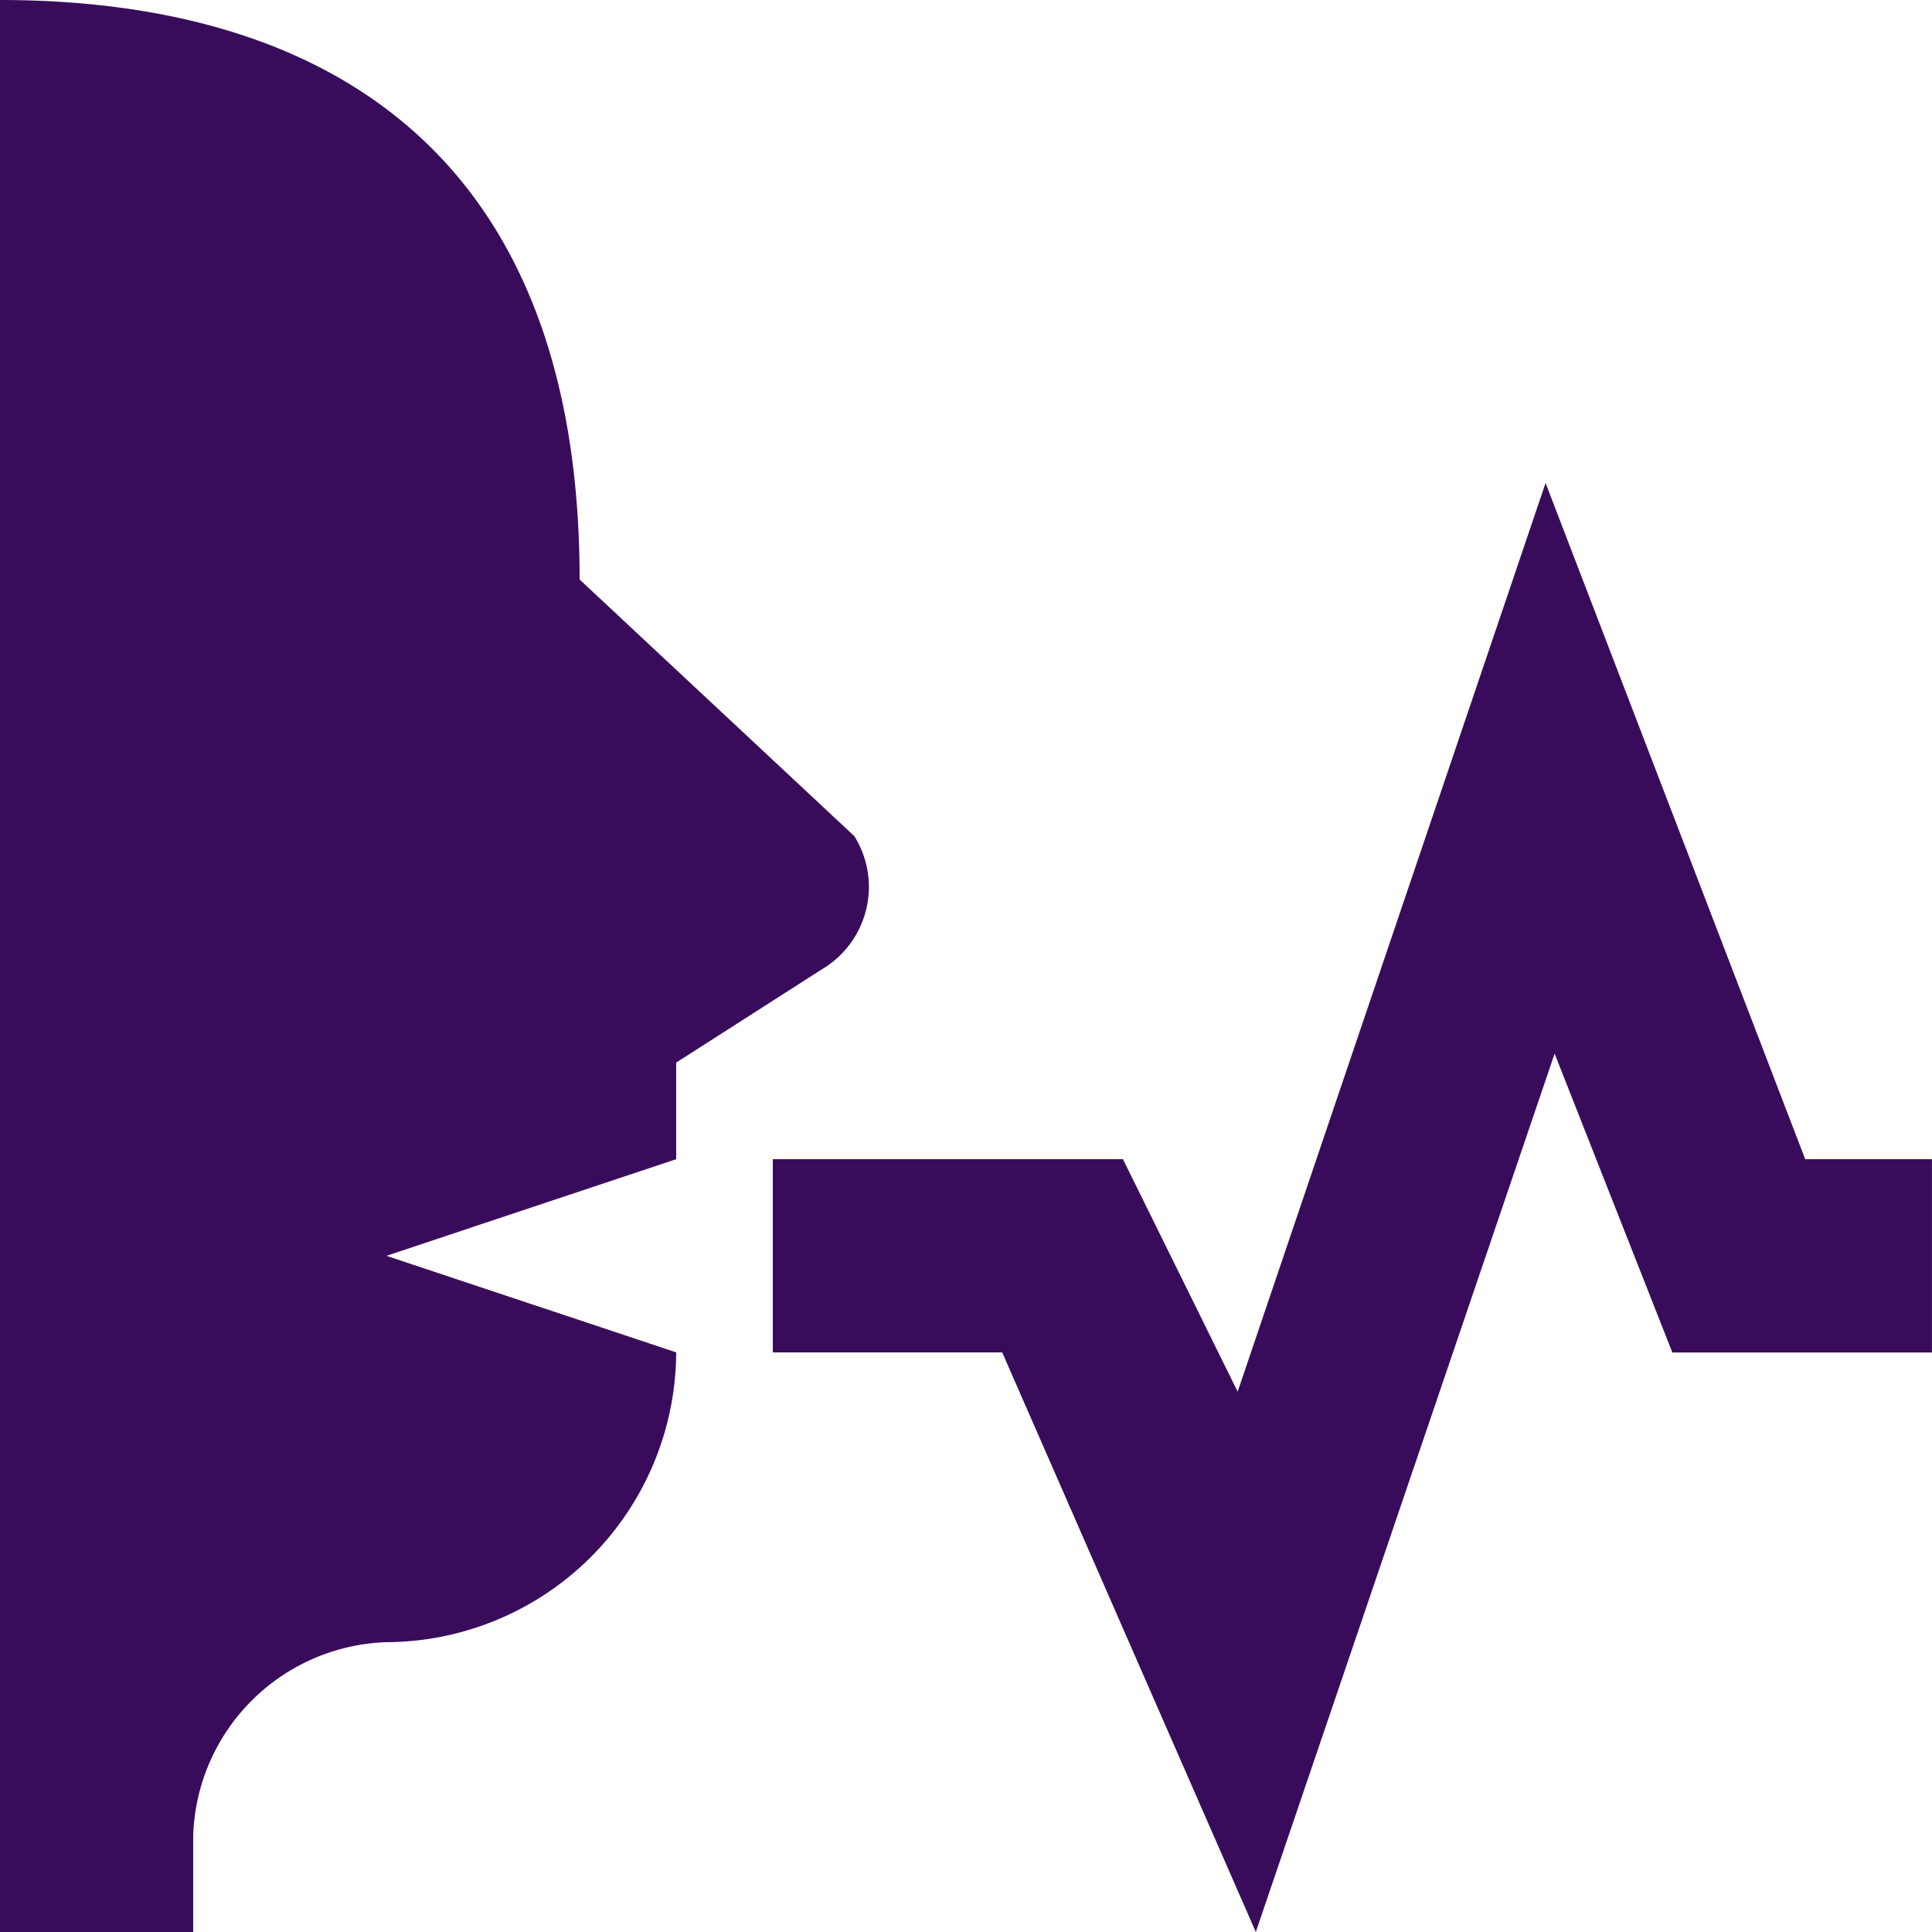 <svg xmlns="http://www.w3.org/2000/svg" width="49.692" height="49.692" viewBox="0 0 49.692 49.692">
  <path id="voice" d="M2,2V51.692H6.969V49.207a5.143,5.143,0,0,1,4.969-4.969,7.487,7.487,0,0,0,7.454-7.454L11.938,34.3l7.454-2.485V29.33l3.882-2.485a2.463,2.463,0,0,0,.7-3.339l-7.066-6.6C16.908,5.688,10.094,2,2,2ZM41.753,14.423l-7.92,23.371-2.95-5.979H21.877v4.969h5.9L34.3,51.692,41.986,29.1l3.028,7.687h6.677V31.815H48.431Z" transform="translate(-2 -2)" fill="#390c5b"/>
</svg>
